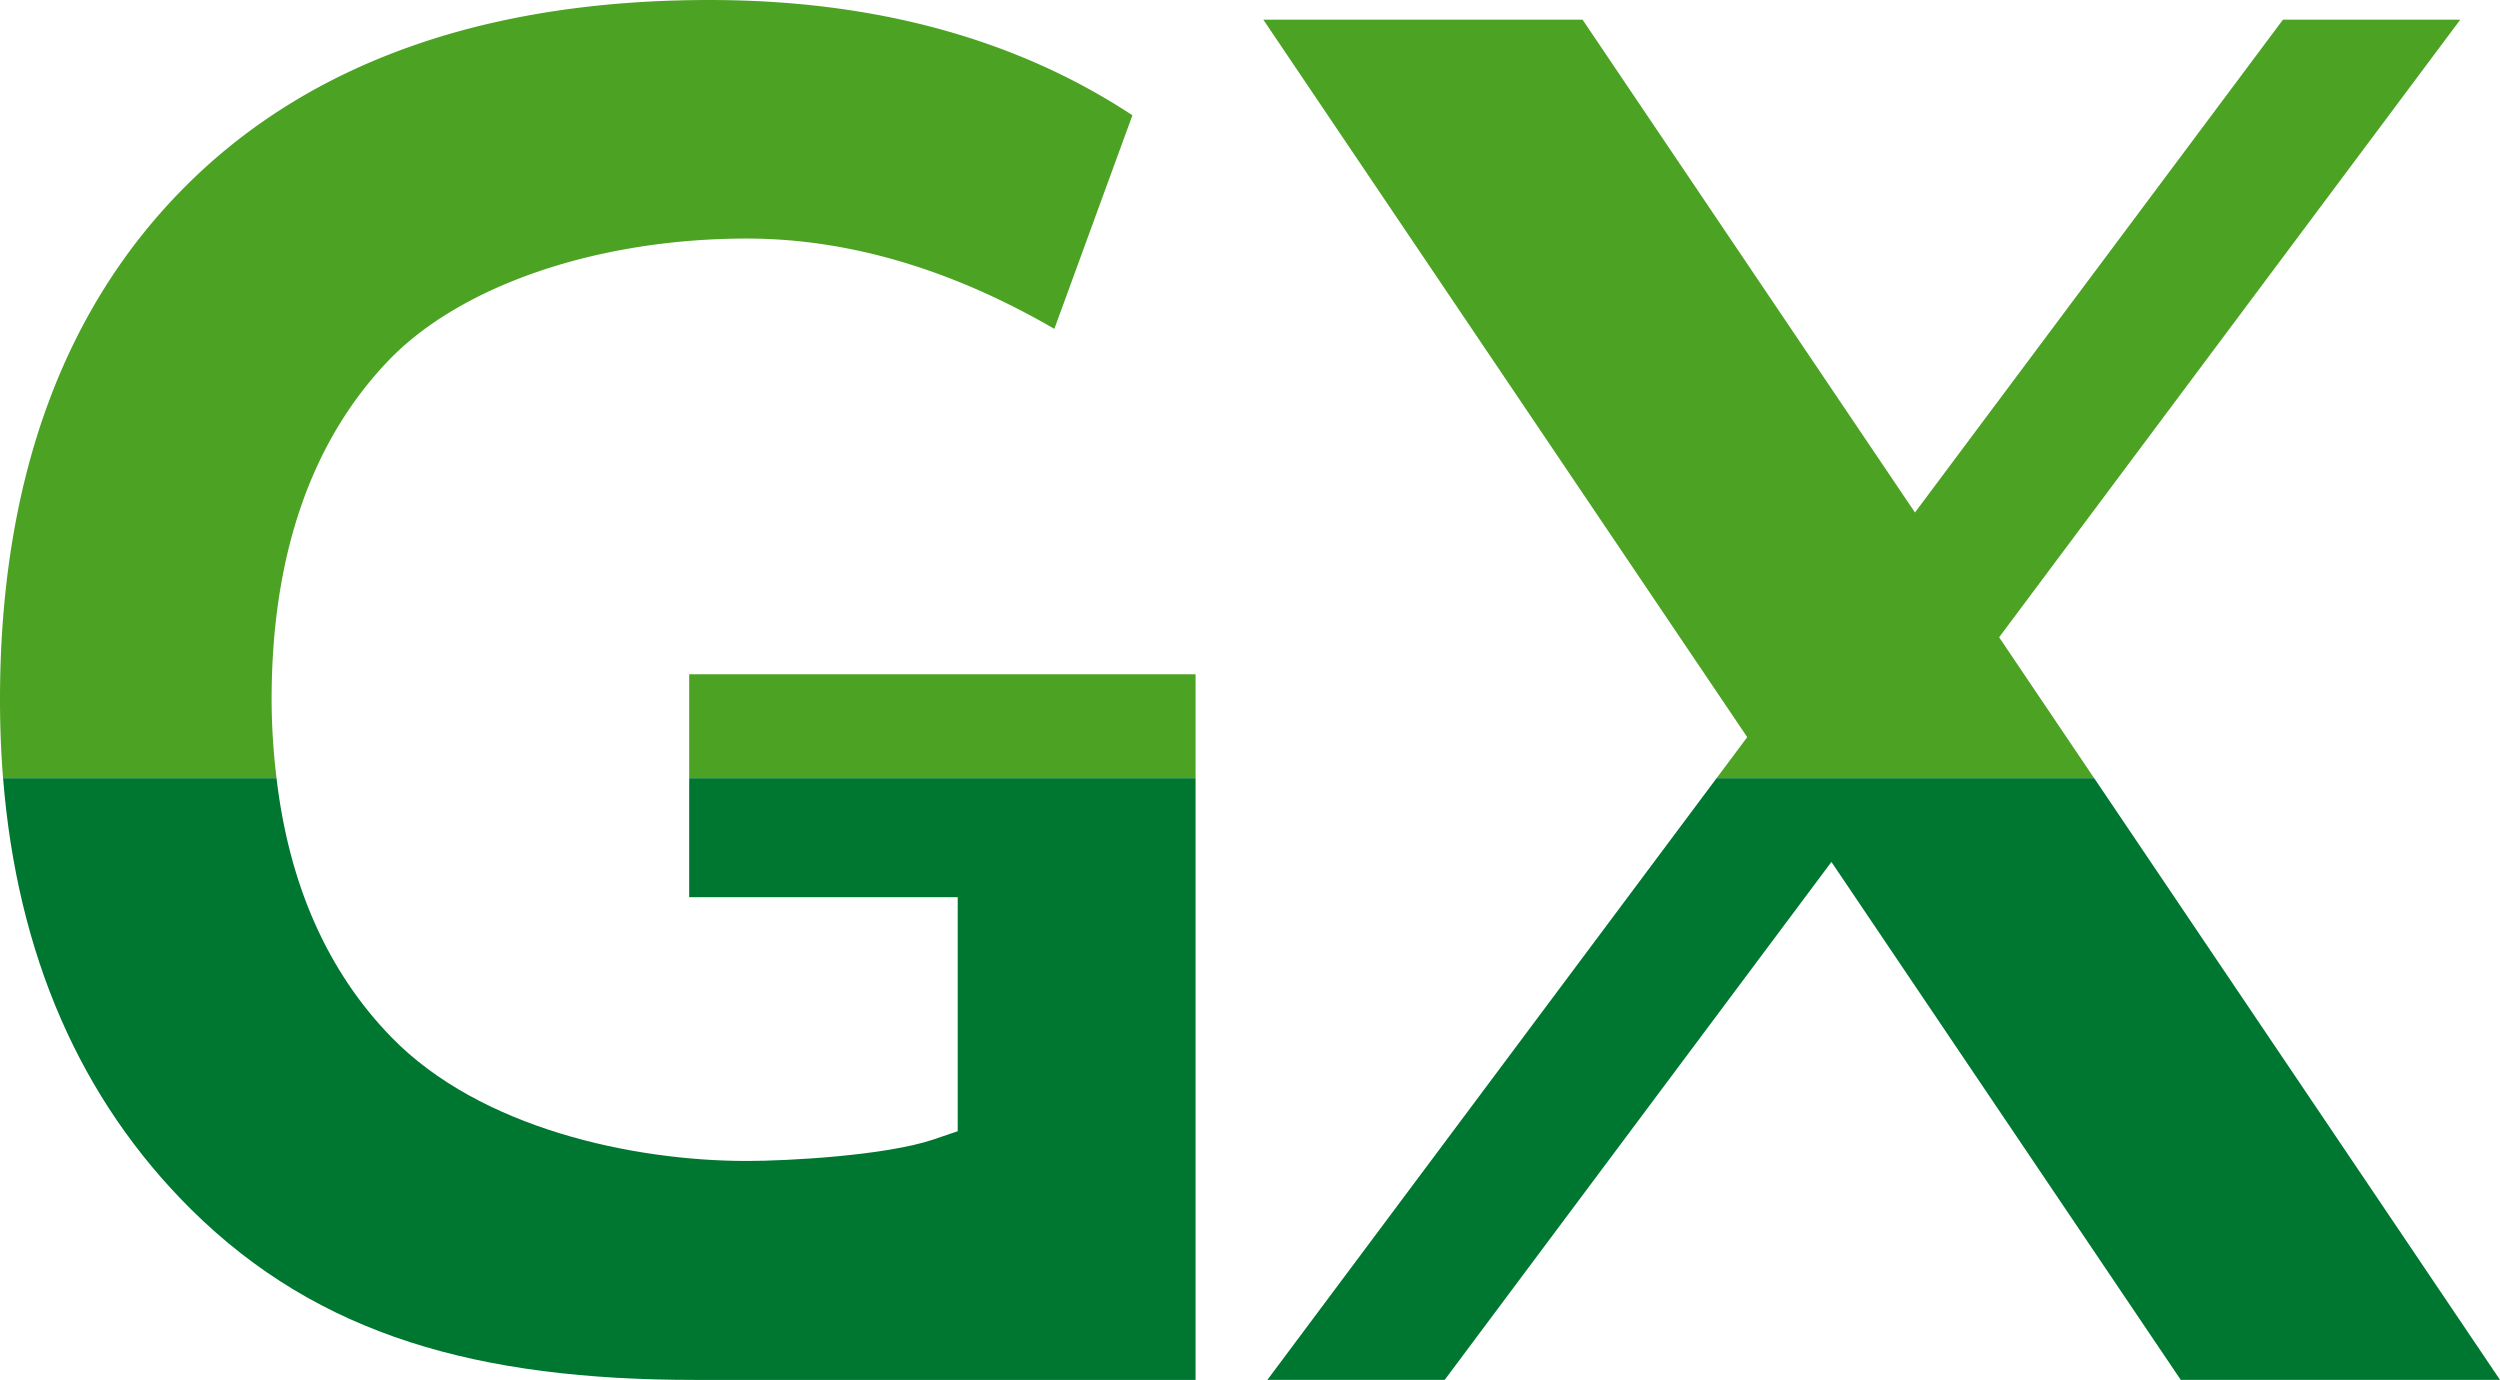 <svg xmlns="http://www.w3.org/2000/svg" xmlns:xlink="http://www.w3.org/1999/xlink" width="259.851" height="143.427" viewBox="0 0 259.851 143.427">
  <defs>
    <clipPath id="clip-path">
      <rect id="長方形_25816" data-name="長方形 25816" width="259.851" height="143.427" fill="none"/>
    </clipPath>
  </defs>
  <g id="グループ_31785" data-name="グループ 31785" transform="translate(0)">
    <g id="グループ_30423" data-name="グループ 30423" transform="translate(0 0)" clip-path="url(#clip-path)">
      <path id="パス_177" data-name="パス 177" d="M28.231,72.731c0-14.913,4.054-26.743,12.058-35.162C47.77,29.69,62.074,24.795,77.623,24.795c10.493,0,21.227,3.155,31.967,9.386l8.113-22.2C105.639,4.028,90.871,0,73.752,0c-23.27,0-41.573,6.491-54.41,19.3S0,50.082,0,72.731q0,4.18.32,8.153H28.743a69.049,69.049,0,0,1-.512-8.153" transform="translate(0 0.001)" fill="#4ca223"/>
      <rect id="長方形_25815" data-name="長方形 25815" width="52.633" height="10.802" transform="translate(71.635 70.084)" fill="#4ca223"/>
      <path id="パス_178" data-name="パス 178" d="M122.384,64.912,170.317.713H151.888L113.636,51.941,79.083.713H45.9L96.2,75.291,93.015,79.56h39.248Z" transform="translate(85.406 1.328)" fill="#4ca223"/>
      <path id="パス_179" data-name="パス 179" d="M64.475,90.814l40.2-53.838,36.312,53.838h33.183l-42.18-62.54H92.737L46.046,90.814Z" transform="translate(85.683 52.613)" fill="#007731"/>
      <path id="パス_180" data-name="パス 180" d="M72.027,90.814H124.06V28.274H71.427V40.638h27.91V64.967l-2.512.853c-4.969,1.688-15.222,2.237-19.408,2.237-11.8,0-27.693-3.373-36.919-12.839-6.689-6.86-10.665-15.923-11.964-26.943H.112C1.585,46.643,8.157,61.708,19.7,73.134c13.226,13.085,29.821,17.68,52.324,17.68" transform="translate(0.208 52.614)" fill="#007731"/>
    </g>
  </g>
</svg>
